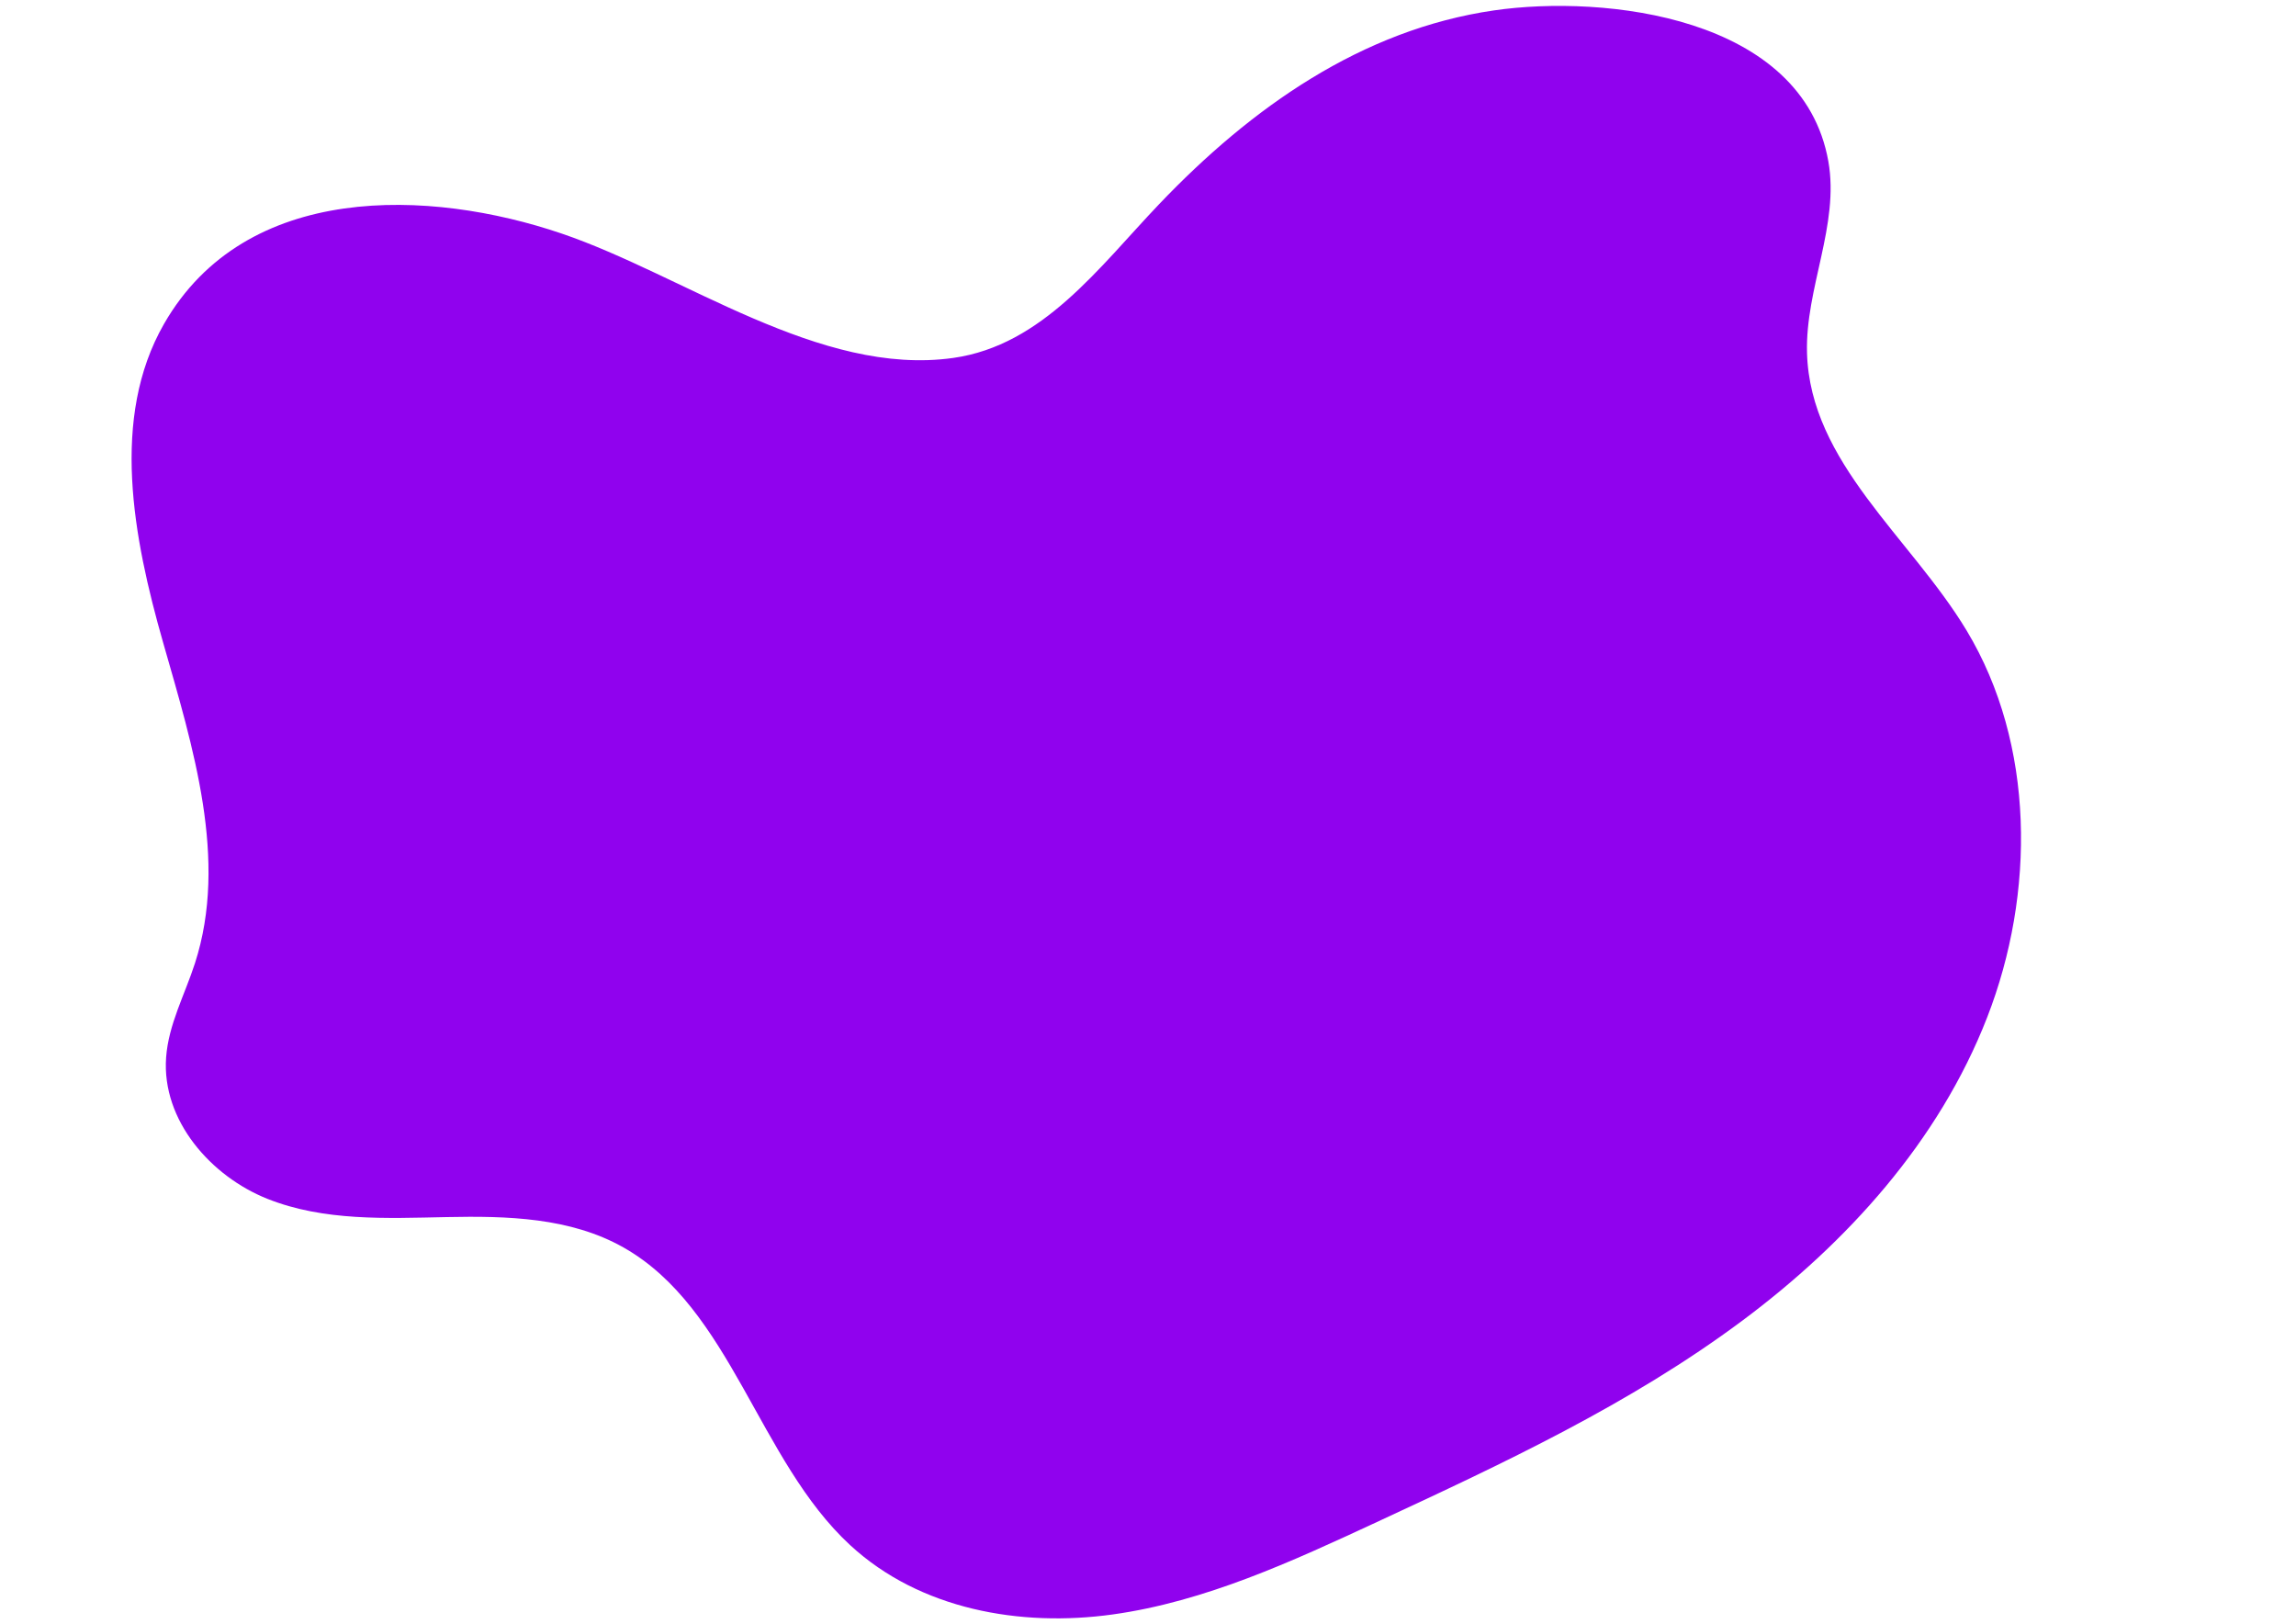 <svg xmlns="http://www.w3.org/2000/svg" xmlns:xlink="http://www.w3.org/1999/xlink" width="1123" zoomAndPan="magnify" viewBox="0 0 841.92 595.5" height="794" preserveAspectRatio="xMidYMid meet" version="1.0"><path fill="#9002ee" d="M 59.984 118.828 C 40.25 153.25 48.672 197.176 59.66 235.625 C 70.641 274.082 83.637 315.305 71.344 353.324 C 67.629 364.82 61.637 375.758 60.77 387.855 C 59.113 410.953 77.234 431.465 97.953 439.707 C 118.664 447.949 141.531 446.844 163.691 446.391 C 185.848 445.934 209.043 446.508 228.539 457.527 C 268.098 479.891 277.988 535.602 311.707 566.719 C 337.312 590.355 374.188 596.859 408.051 592.133 C 441.922 587.41 473.676 572.746 504.898 558.25 C 551.145 536.773 597.746 515.094 638.953 484.398 C 677.27 455.855 711.059 418.719 728.785 373.164 C 746.52 327.609 746.34 272.945 721.293 231.32 C 700.738 197.176 663.812 169.73 662.707 129.406 C 662.059 105.711 674.664 82.488 670.535 59.176 C 661.09 5.938 588.473 -2.066 547.918 3.809 C 499.395 10.84 458.867 39.406 424.996 74.93 C 403.082 97.902 382.359 126.656 349.492 131.285 C 300.512 138.184 250.582 100.84 205.828 85.645 C 157.602 69.266 89.973 66.508 59.984 118.828 " fill-opacity="1" fill-rule="nonzero"/></svg>